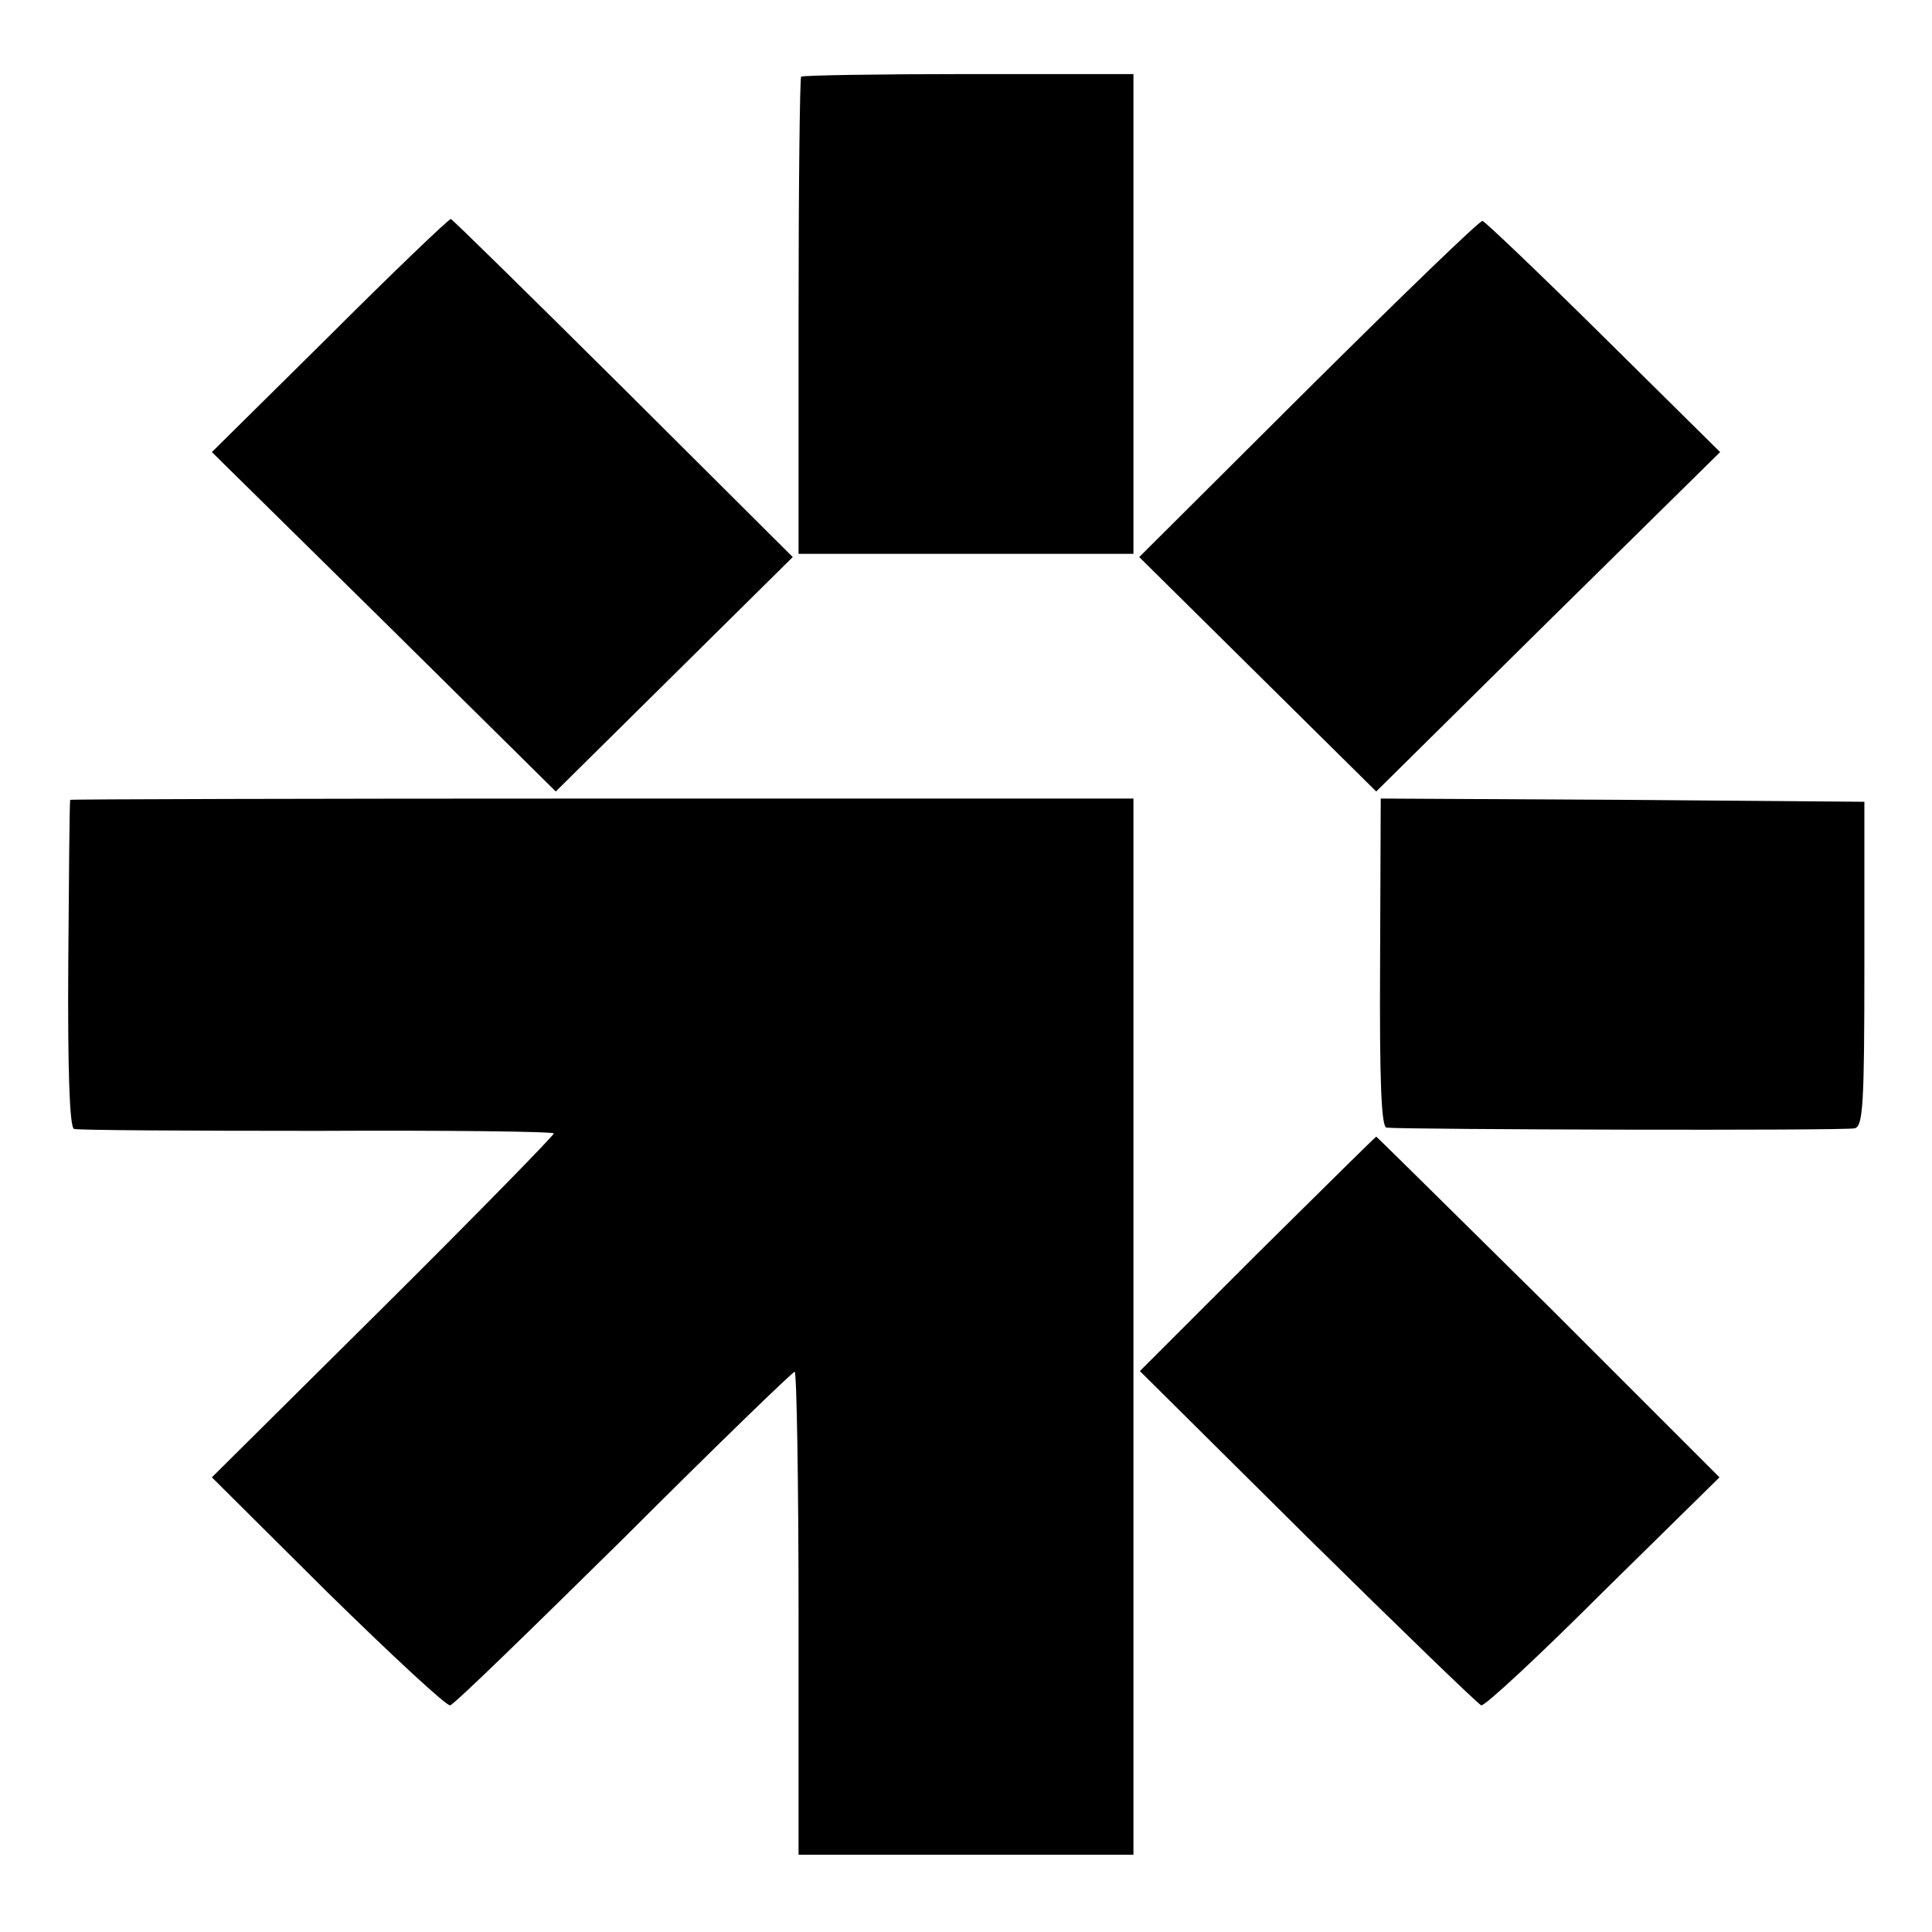 <?xml version="1.0" standalone="no"?>
<!DOCTYPE svg PUBLIC "-//W3C//DTD SVG 20010904//EN"
 "http://www.w3.org/TR/2001/REC-SVG-20010904/DTD/svg10.dtd">
<svg version="1.0" xmlns="http://www.w3.org/2000/svg"
 width="300pt" height="300pt" viewBox="0 0 300 300"
 preserveAspectRatio="xMidYMid meet">
<g transform="translate(0,300) scale(0.1,-0.1)"
fill="#000000" stroke="none">
<path d="M1244 2881 c-2 -2 -4 -170 -4 -373 l0 -368 260 0 260 0 0 373 0 372
-256 0 c-140 0 -257 -2 -260 -4z"/>
<path d="M512 2479 l-183 -181 267 -263 267 -264 184 182 184 182 -263 262
c-145 144 -265 262 -268 263 -3 0 -88 -81 -188 -181z"/>
<path d="M2032 2397 l-263 -262 184 -182 184 -182 267 264 267 263 -181 179
c-99 98 -184 179 -188 180 -4 1 -125 -116 -270 -260z"/>
<path d="M109 1758 c-1 -2 -2 -117 -3 -255 -1 -163 2 -254 9 -256 5 -2 175 -3
378 -3 202 1 367 -1 367 -4 0 -3 -119 -125 -265 -270 l-266 -264 180 -179
c100 -98 185 -177 190 -175 6 1 127 119 270 260 142 142 262 258 265 258 3 0
6 -169 6 -375 l0 -375 260 0 260 0 0 820 0 820 -825 0 c-454 0 -826 -1 -826
-2z"/>
<path d="M2143 1505 c-1 -186 2 -255 10 -256 30 -3 714 -5 727 -1 13 3 15 38
15 255 l0 252 -376 3 -375 2 -1 -255z"/>
<path d="M1952 1053 l-182 -182 260 -258 c144 -142 265 -259 270 -261 5 -2 90
77 189 176 l181 178 -265 265 c-147 145 -267 264 -268 264 -1 0 -84 -82 -185
-182z"/>
</g>
</svg>
